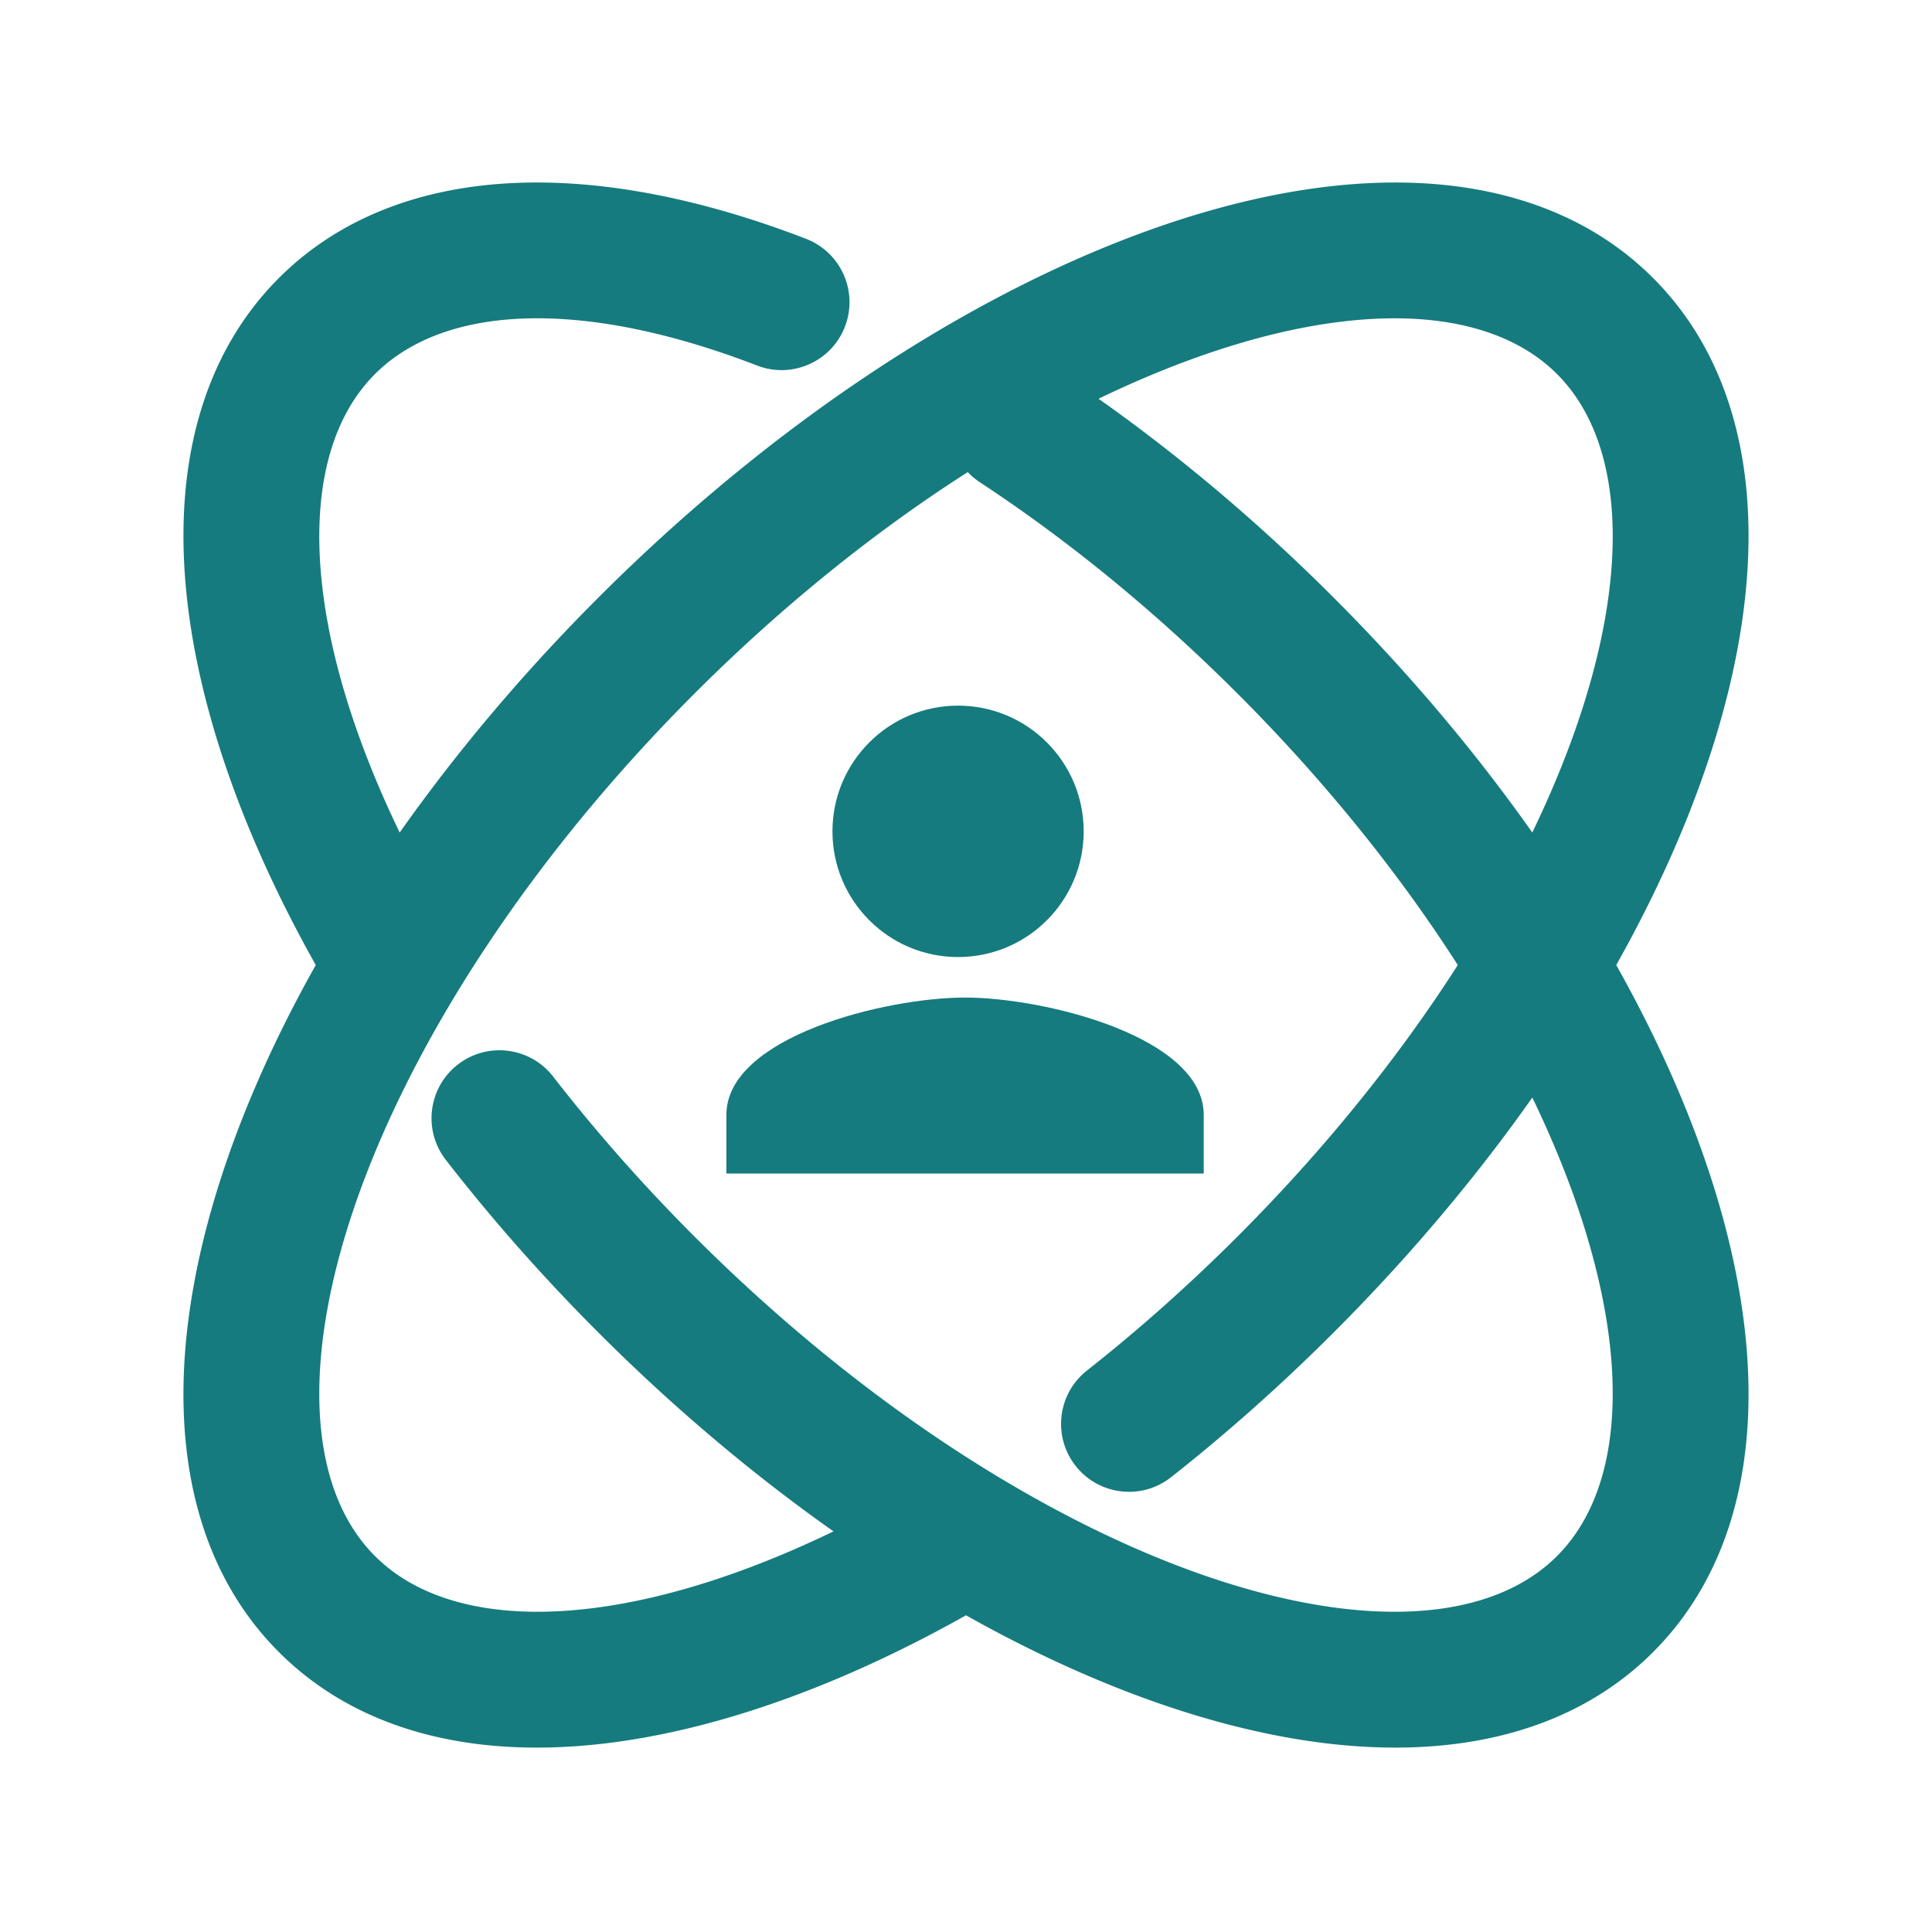<?xml version="1.0" standalone="no"?><!DOCTYPE svg PUBLIC "-//W3C//DTD SVG 1.1//EN" "http://www.w3.org/Graphics/SVG/1.1/DTD/svg11.dtd"><svg t="1681979801881" class="icon" viewBox="0 0 1024 1024" version="1.1" xmlns="http://www.w3.org/2000/svg" p-id="7310" xmlns:xlink="http://www.w3.org/1999/xlink" width="64" height="64"><path d="M706.808 316.692c55.72 55.72 103.18 116.17 139.76 177.431 43.676 73.15 70.83 145.791 78.173 210.305 8.015 70.42-7.68 130.33-48.581 171.232-40.895 40.895-100.792 56.59-171.197 48.585-64.5-7.335-137.125-34.473-210.263-78.132-61.288-36.585-121.765-84.062-177.508-139.805-26.963-26.963-52.028-55.067-74.902-83.91a928.996 928.996 0 0 1-6.004-7.653c-12.19-15.707-9.34-38.322 6.366-50.512 15.707-12.19 38.322-9.34 50.512 6.366 1.83 2.358 3.676 4.71 5.539 7.06 21.155 26.675 44.382 52.718 69.4 77.737C419.709 707.001 475.5 750.8 531.605 784.29c129.394 77.24 243.848 90.254 293.644 40.458 49.806-49.806 36.775-164.294-40.5-293.714-33.486-56.082-77.269-111.847-128.852-163.43-43.28-43.28-89.54-81.108-136.572-112.011-16.617-10.918-21.236-33.24-10.318-49.856 10.917-16.616 33.238-21.236 49.855-10.318 51.173 33.624 101.236 74.562 147.947 121.273z m-258.98-143.566c-7.158 18.549-27.997 27.783-46.546 20.624-92.194-35.58-165.512-32.517-202.53 4.502-48.497 48.497-37.537 158.493 35.052 284.429 9.928 17.225 4.013 39.238-13.213 49.167-17.225 9.929-39.238 4.013-49.167-13.212-41.201-71.482-66.419-142.069-72.66-204.705-6.818-68.423 9.095-126.61 49.076-166.591 31.559-31.559 74.744-48.256 125.456-50.374 46.405-1.939 98.757 8.328 153.909 29.613 18.548 7.158 27.782 27.998 20.624 46.547z" fill="#157b7e" p-id="7311"></path><path d="M706.808 706.308c-27.655 27.655-56.51 53.312-86.129 76.656-15.615 12.307-38.25 9.625-50.558-5.99-12.307-15.616-9.625-38.251 5.99-50.558 27.39-21.586 54.125-45.36 79.785-71.02 65.465-65.465 118.217-137.538 153.194-207.905 55.703-112.062 59.725-205.673 16.158-249.24-43.496-43.496-136.88-39.562-248.738 15.91-70.521 34.974-142.783 87.82-208.406 153.443-31.677 31.676-60.463 64.977-85.786 99.082a803.383 803.383 0 0 0-22.17 31.382c-94.665 141.127-115.9 272.177-61.396 326.68 49.595 49.595 163.356 36.904 292.22-39.61 17.096-10.151 39.184-4.521 49.335 12.574 10.15 17.096 4.52 39.184-12.575 49.335-72.885 43.276-145.196 70.115-209.406 77.278-70.1 7.82-129.732-7.91-170.486-48.665-44.14-44.14-58.858-110.24-46.296-187.763 11.55-71.278 45.988-151.19 98.81-229.938a875.371 875.371 0 0 1 24.157-34.196c27.434-36.947 58.527-72.916 92.681-107.07 71.012-71.013 149.609-128.491 227.329-167.035 64.71-32.091 127.38-50.328 182.887-52.666 60.738-2.559 112.362 13.958 148.752 50.348 36.44 36.44 52.952 88.156 50.338 149.002-2.39 55.607-20.72 118.388-52.934 183.197-38.543 77.54-95.917 155.93-166.756 226.769z" fill="#157b7e" p-id="7312"></path><path d="M511.5 528.722c42.22 0 126.5 20.832 126.5 62.185V622H385v-31.093c0-41.353 84.28-62.185 126.5-62.185zM507.801 374c36.77 0 66.58 29.83 66.58 66.627s-29.81 66.627-66.58 66.627c-36.77 0-66.579-29.83-66.579-66.627S471.031 374 507.802 374z" fill="#157b7e" p-id="7313"></path></svg>